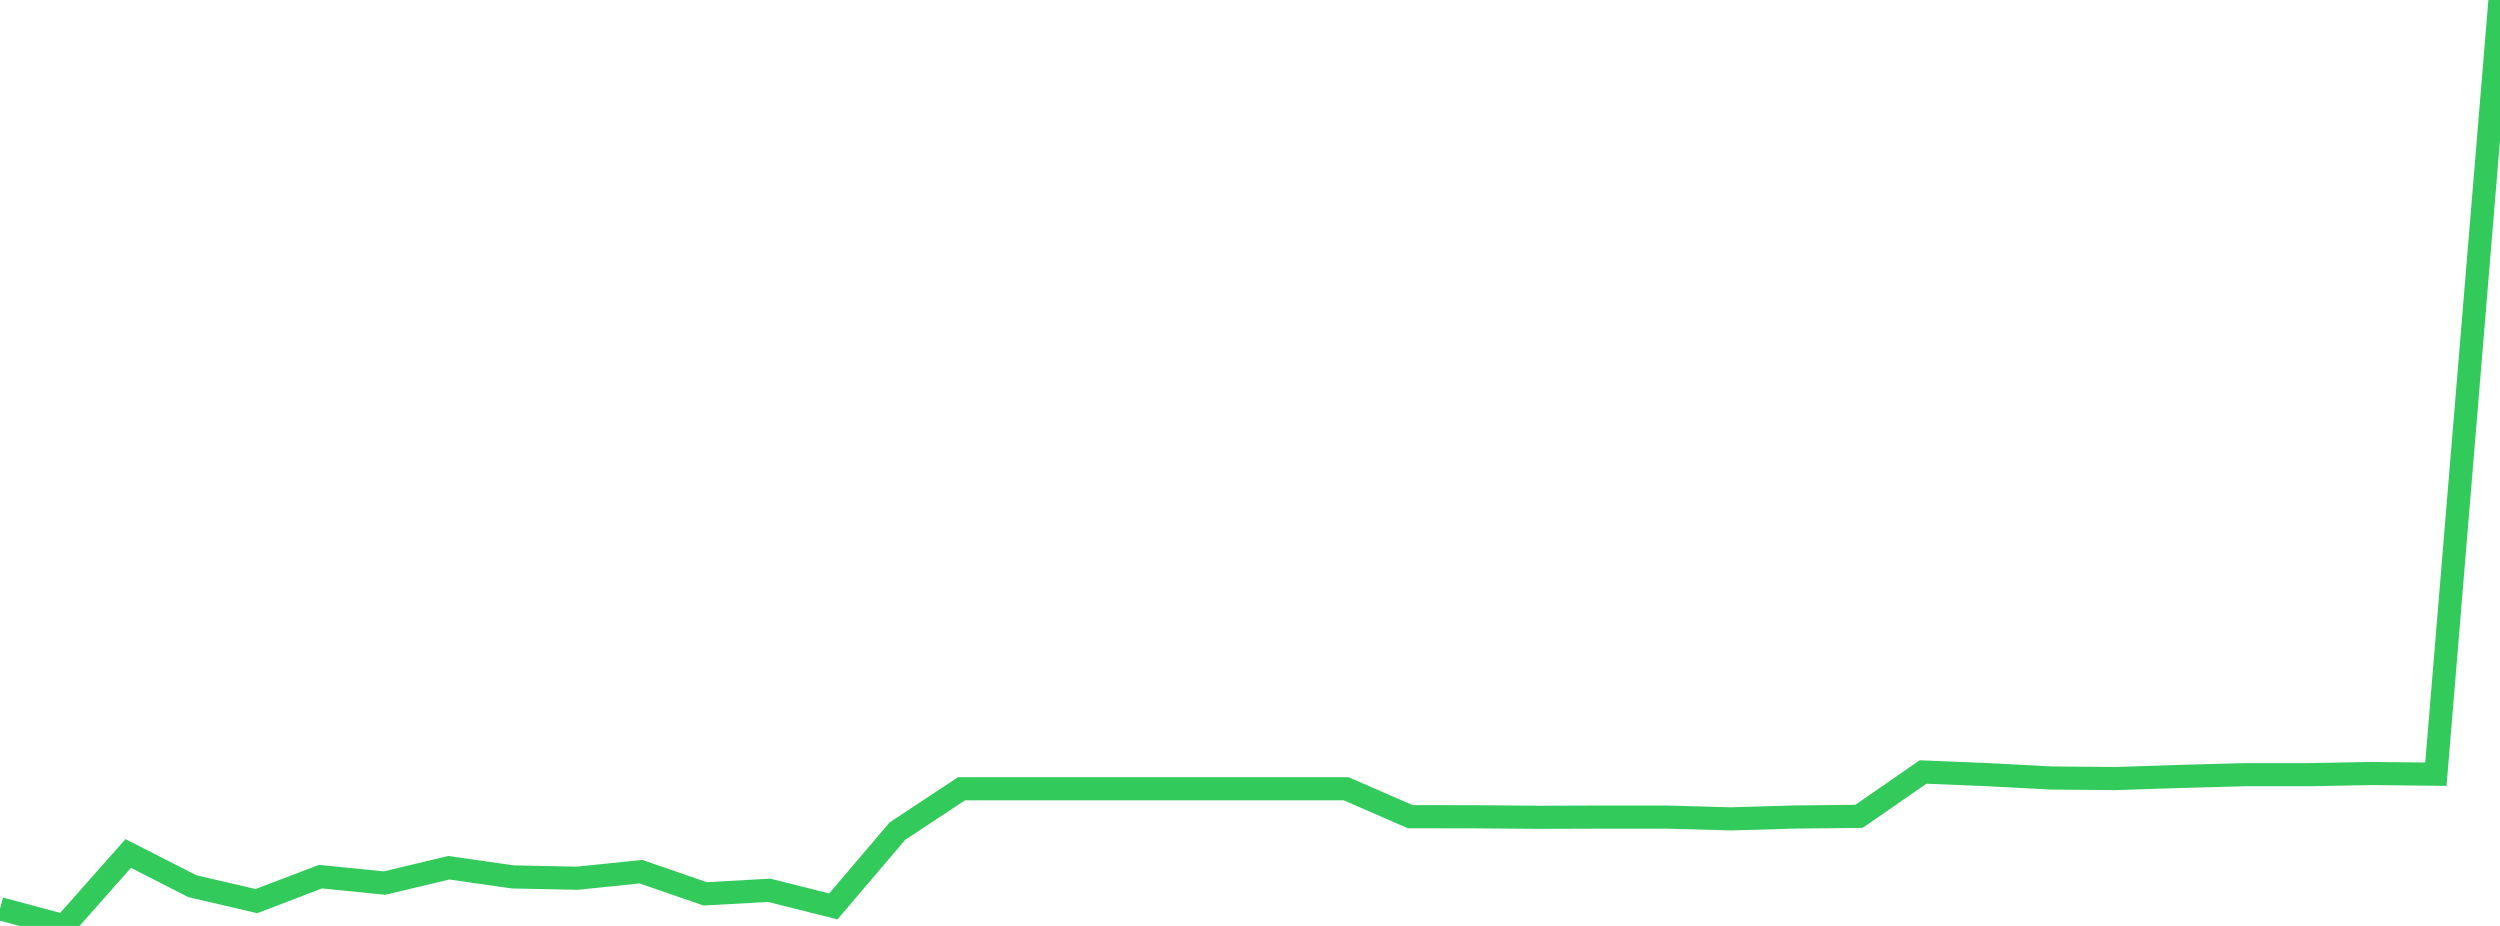 <?xml version="1.0" standalone="no"?>
<!DOCTYPE svg PUBLIC "-//W3C//DTD SVG 1.1//EN" "http://www.w3.org/Graphics/SVG/1.1/DTD/svg11.dtd">

<svg width="135" height="50" viewBox="0 0 135 50" preserveAspectRatio="none" 
  xmlns="http://www.w3.org/2000/svg"
  xmlns:xlink="http://www.w3.org/1999/xlink">


<polyline points="0.0, 49.071 3.462, 50.0 6.923, 46.088 10.385, 47.853 13.846, 48.66 17.308, 47.339 20.769, 47.687 24.231, 46.858 27.692, 47.353 31.154, 47.425 34.615, 47.071 38.077, 48.268 41.538, 48.076 45.0, 48.947 48.462, 44.878 51.923, 42.593 55.385, 42.593 58.846, 42.593 62.308, 42.593 65.769, 42.593 69.231, 42.593 72.692, 42.593 76.154, 44.101 79.615, 44.106 83.077, 44.134 86.538, 44.123 90.0, 44.123 93.462, 44.219 96.923, 44.119 100.385, 44.082 103.846, 41.688 107.308, 41.829 110.769, 42.013 114.231, 42.042 117.692, 41.928 121.154, 41.835 124.615, 41.834 128.077, 41.769 131.538, 41.807 135.0, 0.0" fill="none" stroke="#32ca5b" stroke-width="1.25"/>

</svg>